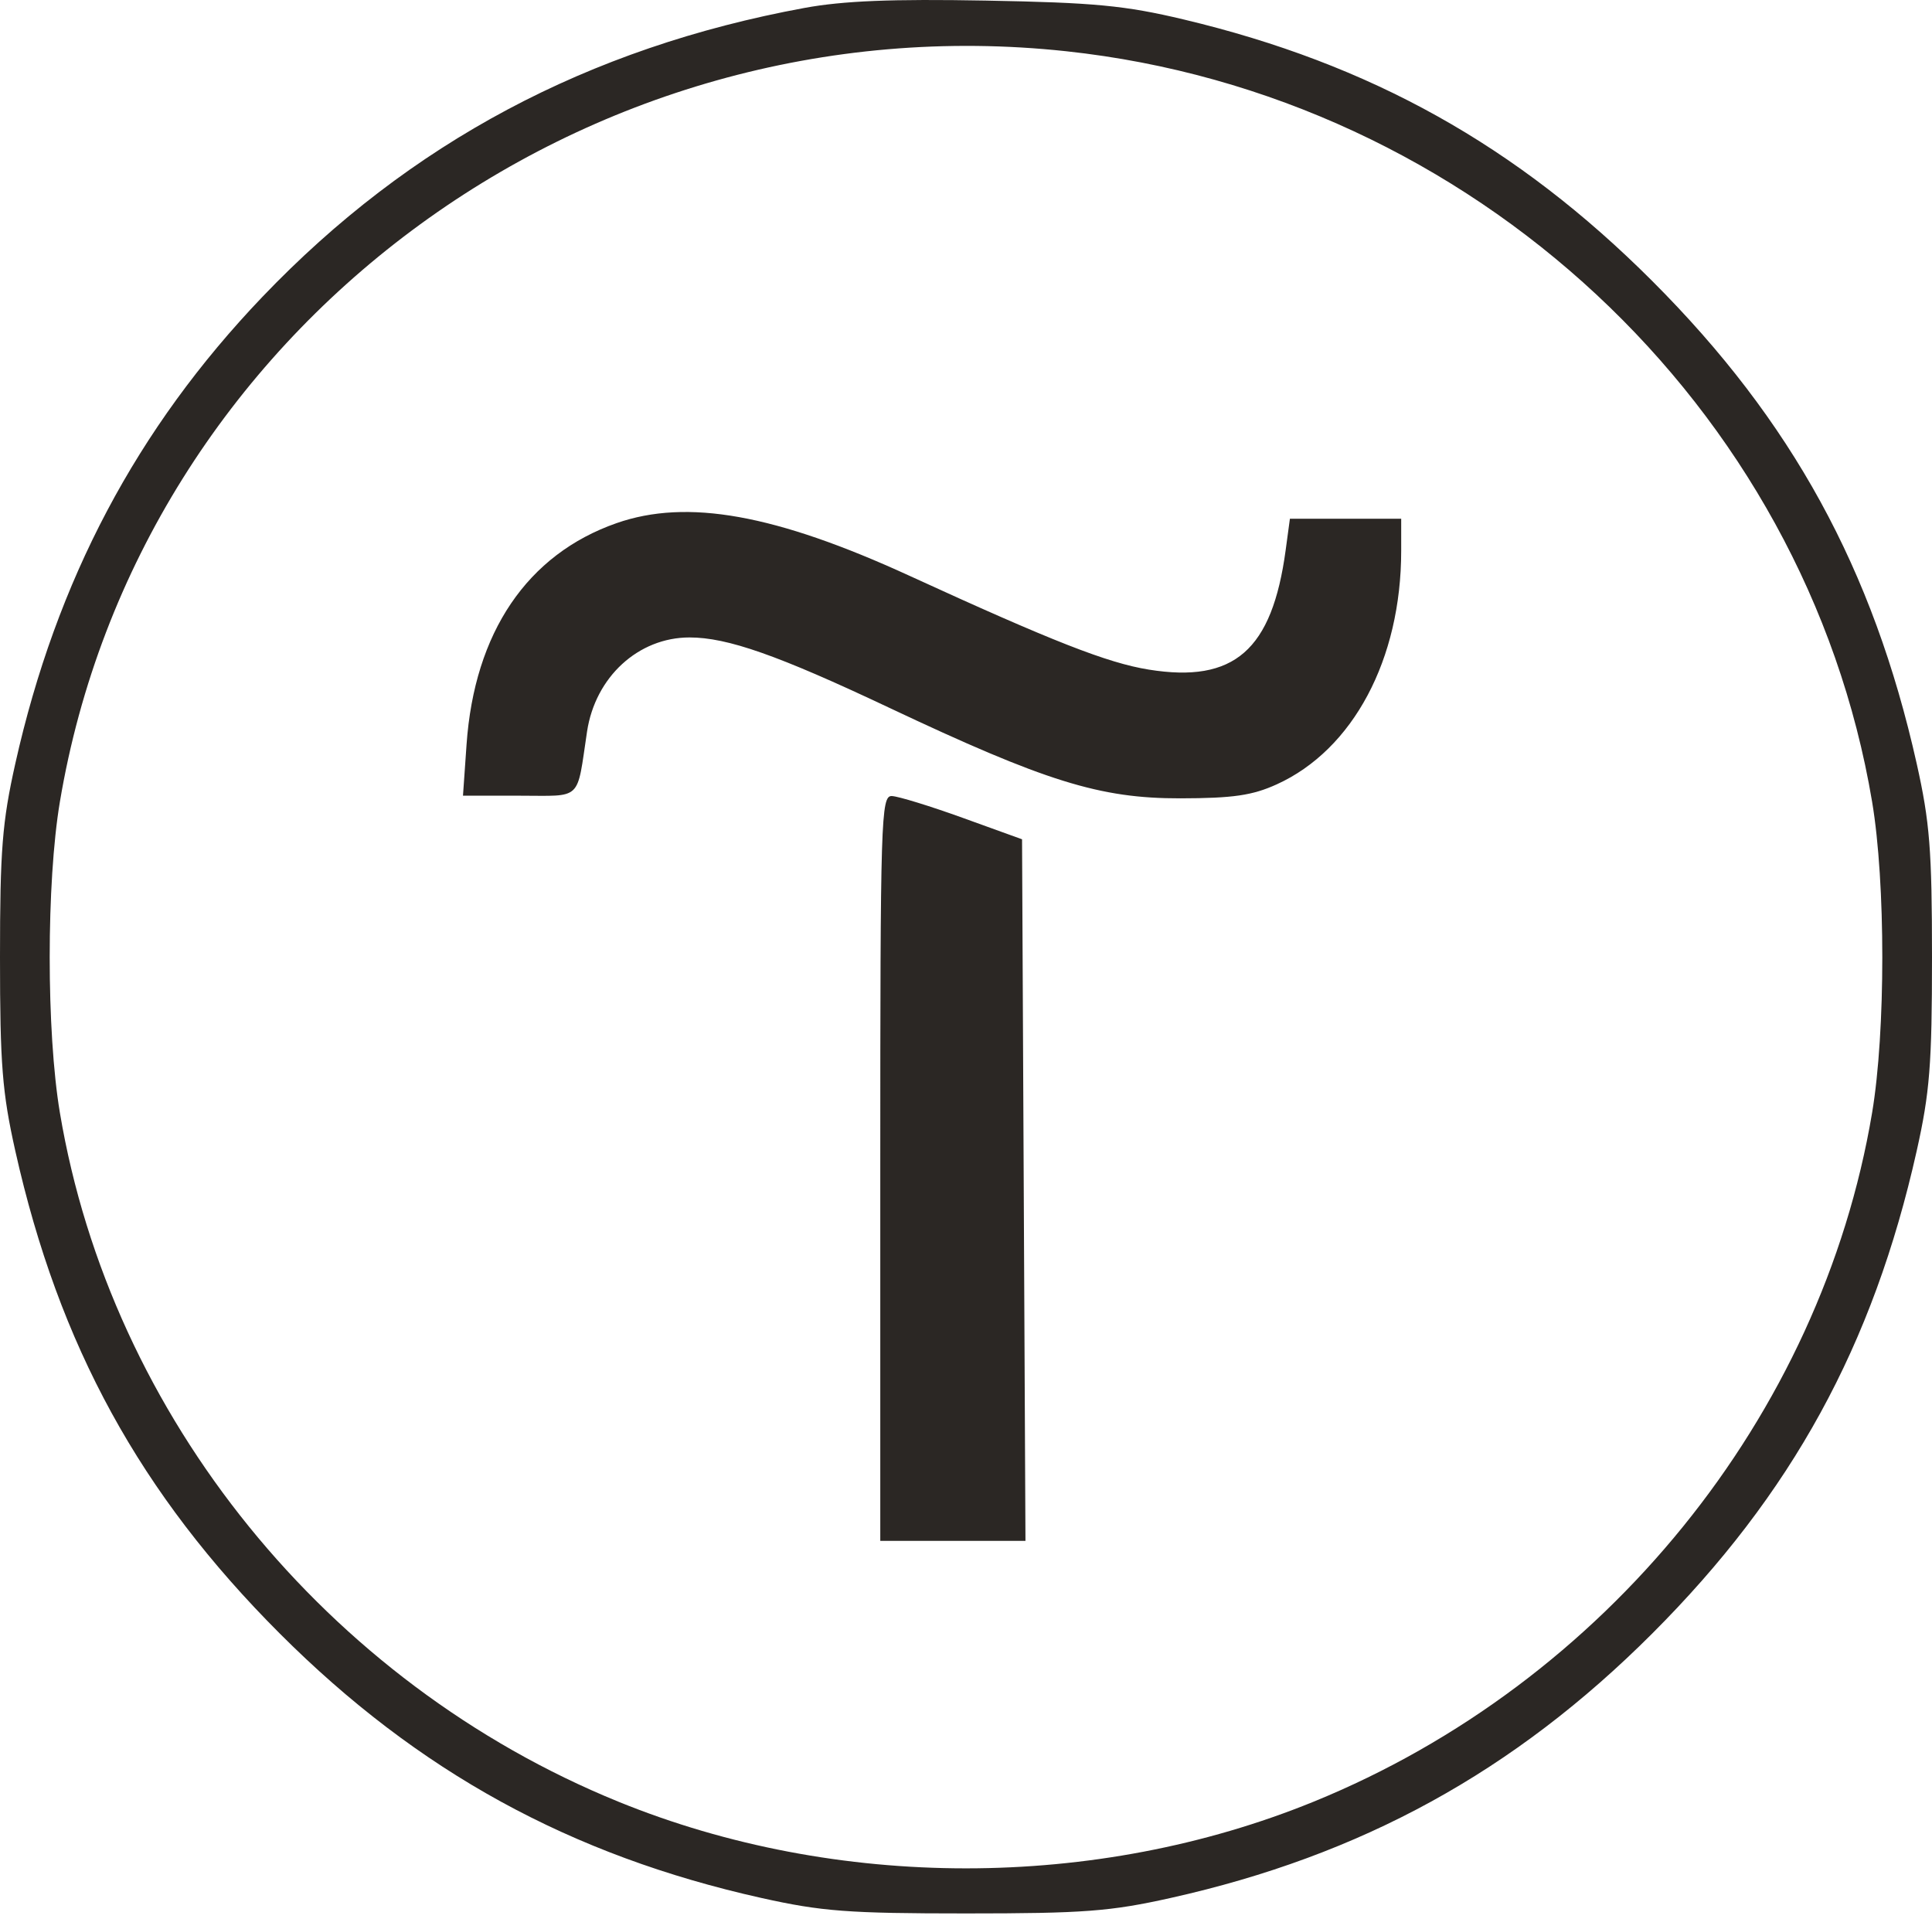 <?xml version="1.0" encoding="UTF-8"?> <svg xmlns="http://www.w3.org/2000/svg" width="293" height="291" viewBox="0 0 293 291" fill="none"> <path fill-rule="evenodd" clip-rule="evenodd" d="M122 1.203C89.163 7.249 62.125 21.66 39.796 45.016C20.75 64.938 8.549 87.98 2.324 115.783C0.338 124.656 0 128.925 0 145.164C0 161.403 0.338 165.672 2.324 174.545C8.929 204.043 21.271 226.56 42.438 247.726C63.369 268.658 86.538 281.373 115.5 287.825C124.633 289.859 128.669 290.164 146.5 290.164C164.331 290.164 168.367 289.859 177.5 287.825C206.462 281.373 229.631 268.658 250.562 247.726C271.729 226.56 284.071 204.043 290.676 174.545C292.662 165.672 293 161.403 293 145.164C293 128.925 292.662 124.656 290.676 115.783C284.071 86.285 271.729 63.768 250.562 42.602C230.046 22.085 207.837 9.691 179.514 2.951C170.614 0.833 166.006 0.393 149.5 0.089C135.273 -0.173 127.837 0.128 122 1.203ZM161.711 7.772C223.191 14.392 273.842 61.566 283.918 121.59C285.978 133.865 285.978 156.463 283.918 168.738C276.186 214.798 243.433 255.201 199.221 273.217C166.139 286.697 126.861 286.697 93.779 273.217C49.567 255.201 16.814 214.798 9.082 168.738C7.022 156.463 7.022 133.865 9.082 121.59C21.064 50.212 88.541 -0.107 161.711 7.772ZM93.505 79.332C79.959 84.071 71.942 95.905 70.755 112.914L70.214 120.664H78.778C88.417 120.664 87.421 121.609 89.03 110.937C90.279 102.662 96.803 96.669 104.568 96.666C110.31 96.663 117.967 99.354 134.7 107.255C158.569 118.526 166.786 121.087 179 121.064C187.003 121.05 189.925 120.626 193.629 118.942C205.203 113.683 212.5 99.989 212.5 83.528V78.664H204.061H195.623L194.98 83.414C192.926 98.607 187.176 103.628 174.22 101.542C167.958 100.533 159.639 97.272 137.902 87.303C117.589 77.988 104.212 75.586 93.505 79.332ZM133.5 177.164V233.664H144.509H155.518L155.259 180.469L155 127.274L146 124.022C141.05 122.234 136.213 120.747 135.25 120.717C133.603 120.667 133.5 124.001 133.5 177.164Z" fill="#2B2724"></path> </svg> 